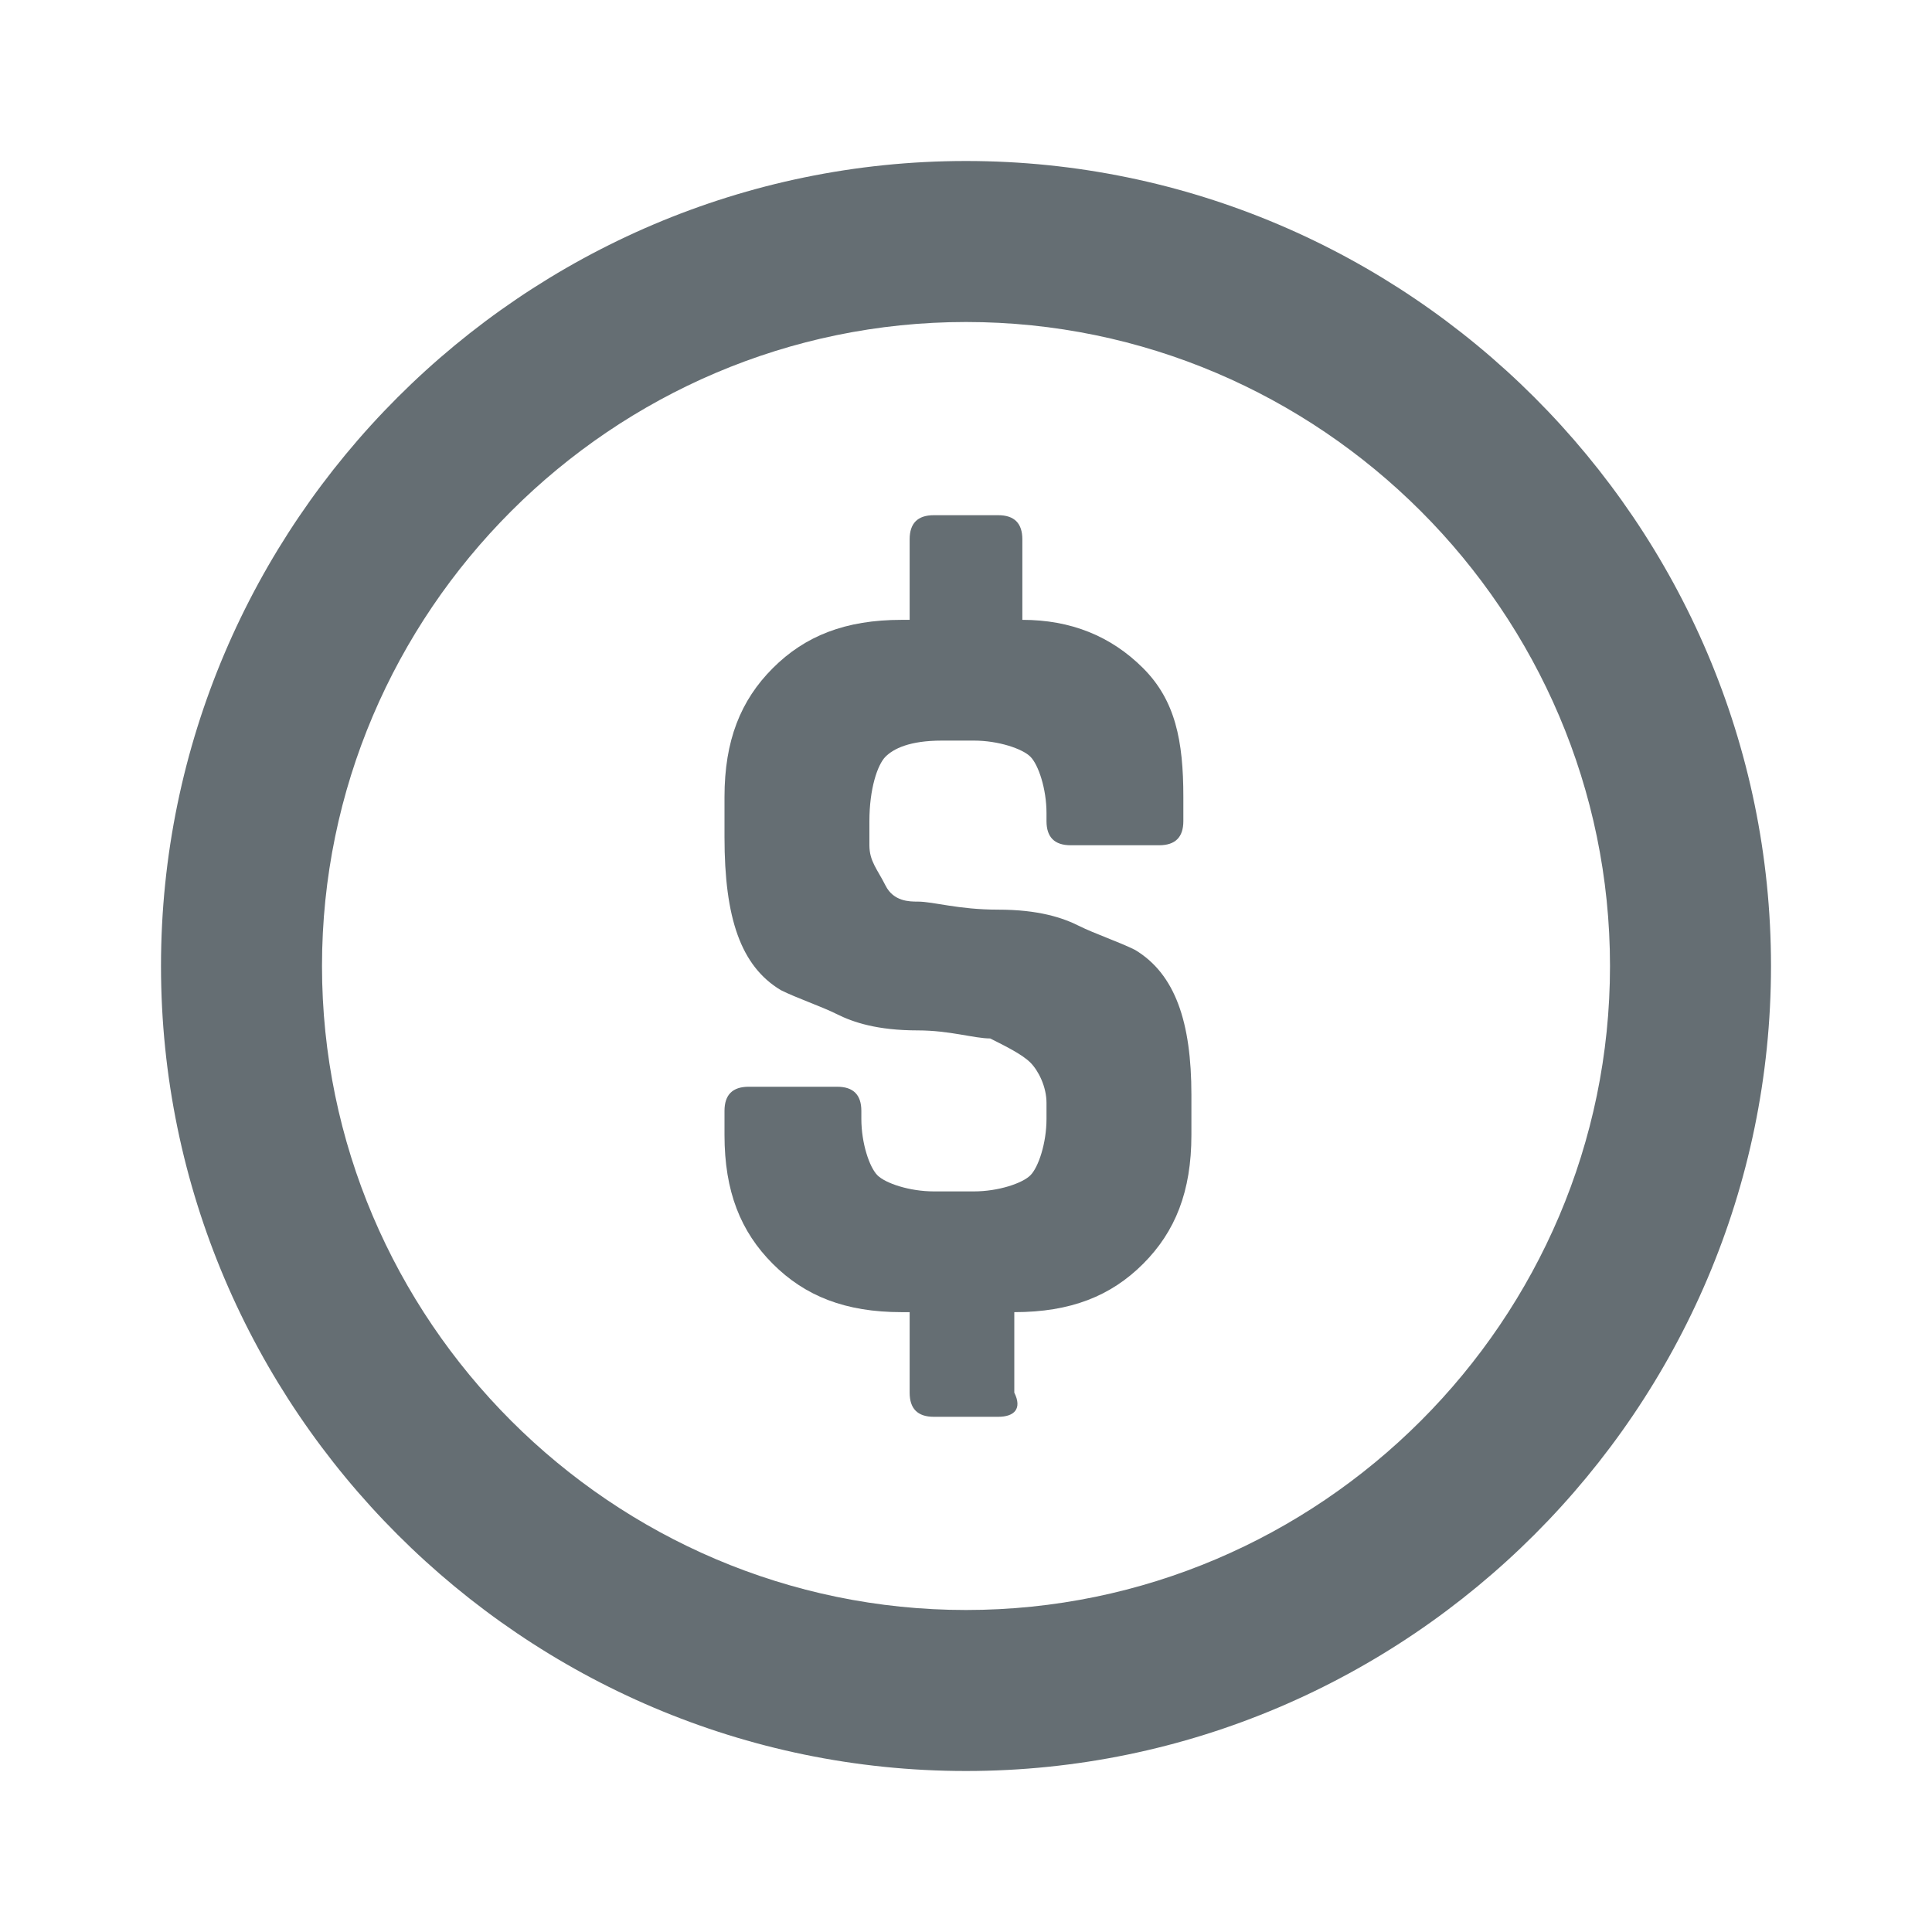 <svg width="24" height="24" viewBox="0 0 24 24" fill="none" xmlns="http://www.w3.org/2000/svg">
<path fill-rule="evenodd" clip-rule="evenodd" d="M12 2C6.5 2 2 6.5 2 12C2 17.5 6.5 22 12 22C17.5 22 22 17.5 22 12C22 6.5 17.5 2 12 2ZM12 20C7.6 20 4 16.4 4 12C4 7.6 7.6 4 12 4C16.4 4 20 7.6 20 12C20 16.4 16.4 20 12 20Z" fill="#656E73"/>
<path d="M12.4 17.6H11.6C11.4 17.6 11.3 17.5 11.3 17.3V16.3H11.2C10.5 16.3 10 16.1 9.6 15.7C9.2 15.3 9 14.8 9 14.1V13.8C9 13.6 9.1 13.5 9.3 13.5H10.4C10.6 13.5 10.7 13.6 10.7 13.8V13.9C10.7 14.2 10.8 14.5 10.9 14.6C11 14.7 11.3 14.8 11.6 14.8H12.1C12.4 14.8 12.7 14.7 12.8 14.6C12.9 14.5 13 14.2 13 13.9V13.7C13 13.5 12.9 13.3 12.8 13.2C12.7 13.1 12.5 13 12.3 12.9C12.1 12.9 11.8 12.8 11.4 12.8C10.9 12.8 10.6 12.7 10.4 12.6C10.2 12.5 9.9 12.4 9.7 12.3C9.2 12 9 11.4 9 10.4V9.9C9 9.2 9.2 8.7 9.6 8.3C10 7.9 10.5 7.7 11.2 7.7H11.3V6.7C11.3 6.5 11.4 6.4 11.6 6.4H12.4C12.6 6.4 12.7 6.5 12.7 6.7V7.7C13.3 7.7 13.8 7.9 14.2 8.3C14.6 8.7 14.7 9.2 14.7 9.9V10.2C14.7 10.4 14.6 10.5 14.4 10.5H13.3C13.1 10.5 13 10.4 13 10.2V10.1C13 9.8 12.9 9.5 12.8 9.4C12.7 9.3 12.4 9.2 12.1 9.2H11.7C11.3 9.2 11.1 9.3 11 9.4C10.9 9.5 10.8 9.8 10.8 10.2V10.5C10.8 10.7 10.9 10.8 11 11C11.1 11.2 11.3 11.2 11.4 11.2C11.6 11.2 11.9 11.3 12.4 11.3C12.9 11.3 13.2 11.4 13.4 11.5C13.6 11.6 13.9 11.7 14.1 11.8C14.6 12.1 14.8 12.7 14.8 13.6V14.1C14.8 14.8 14.6 15.3 14.2 15.7C13.8 16.1 13.3 16.3 12.6 16.3V17.3C12.7 17.5 12.6 17.6 12.4 17.6Z" fill="#656E73"/>
</svg>
